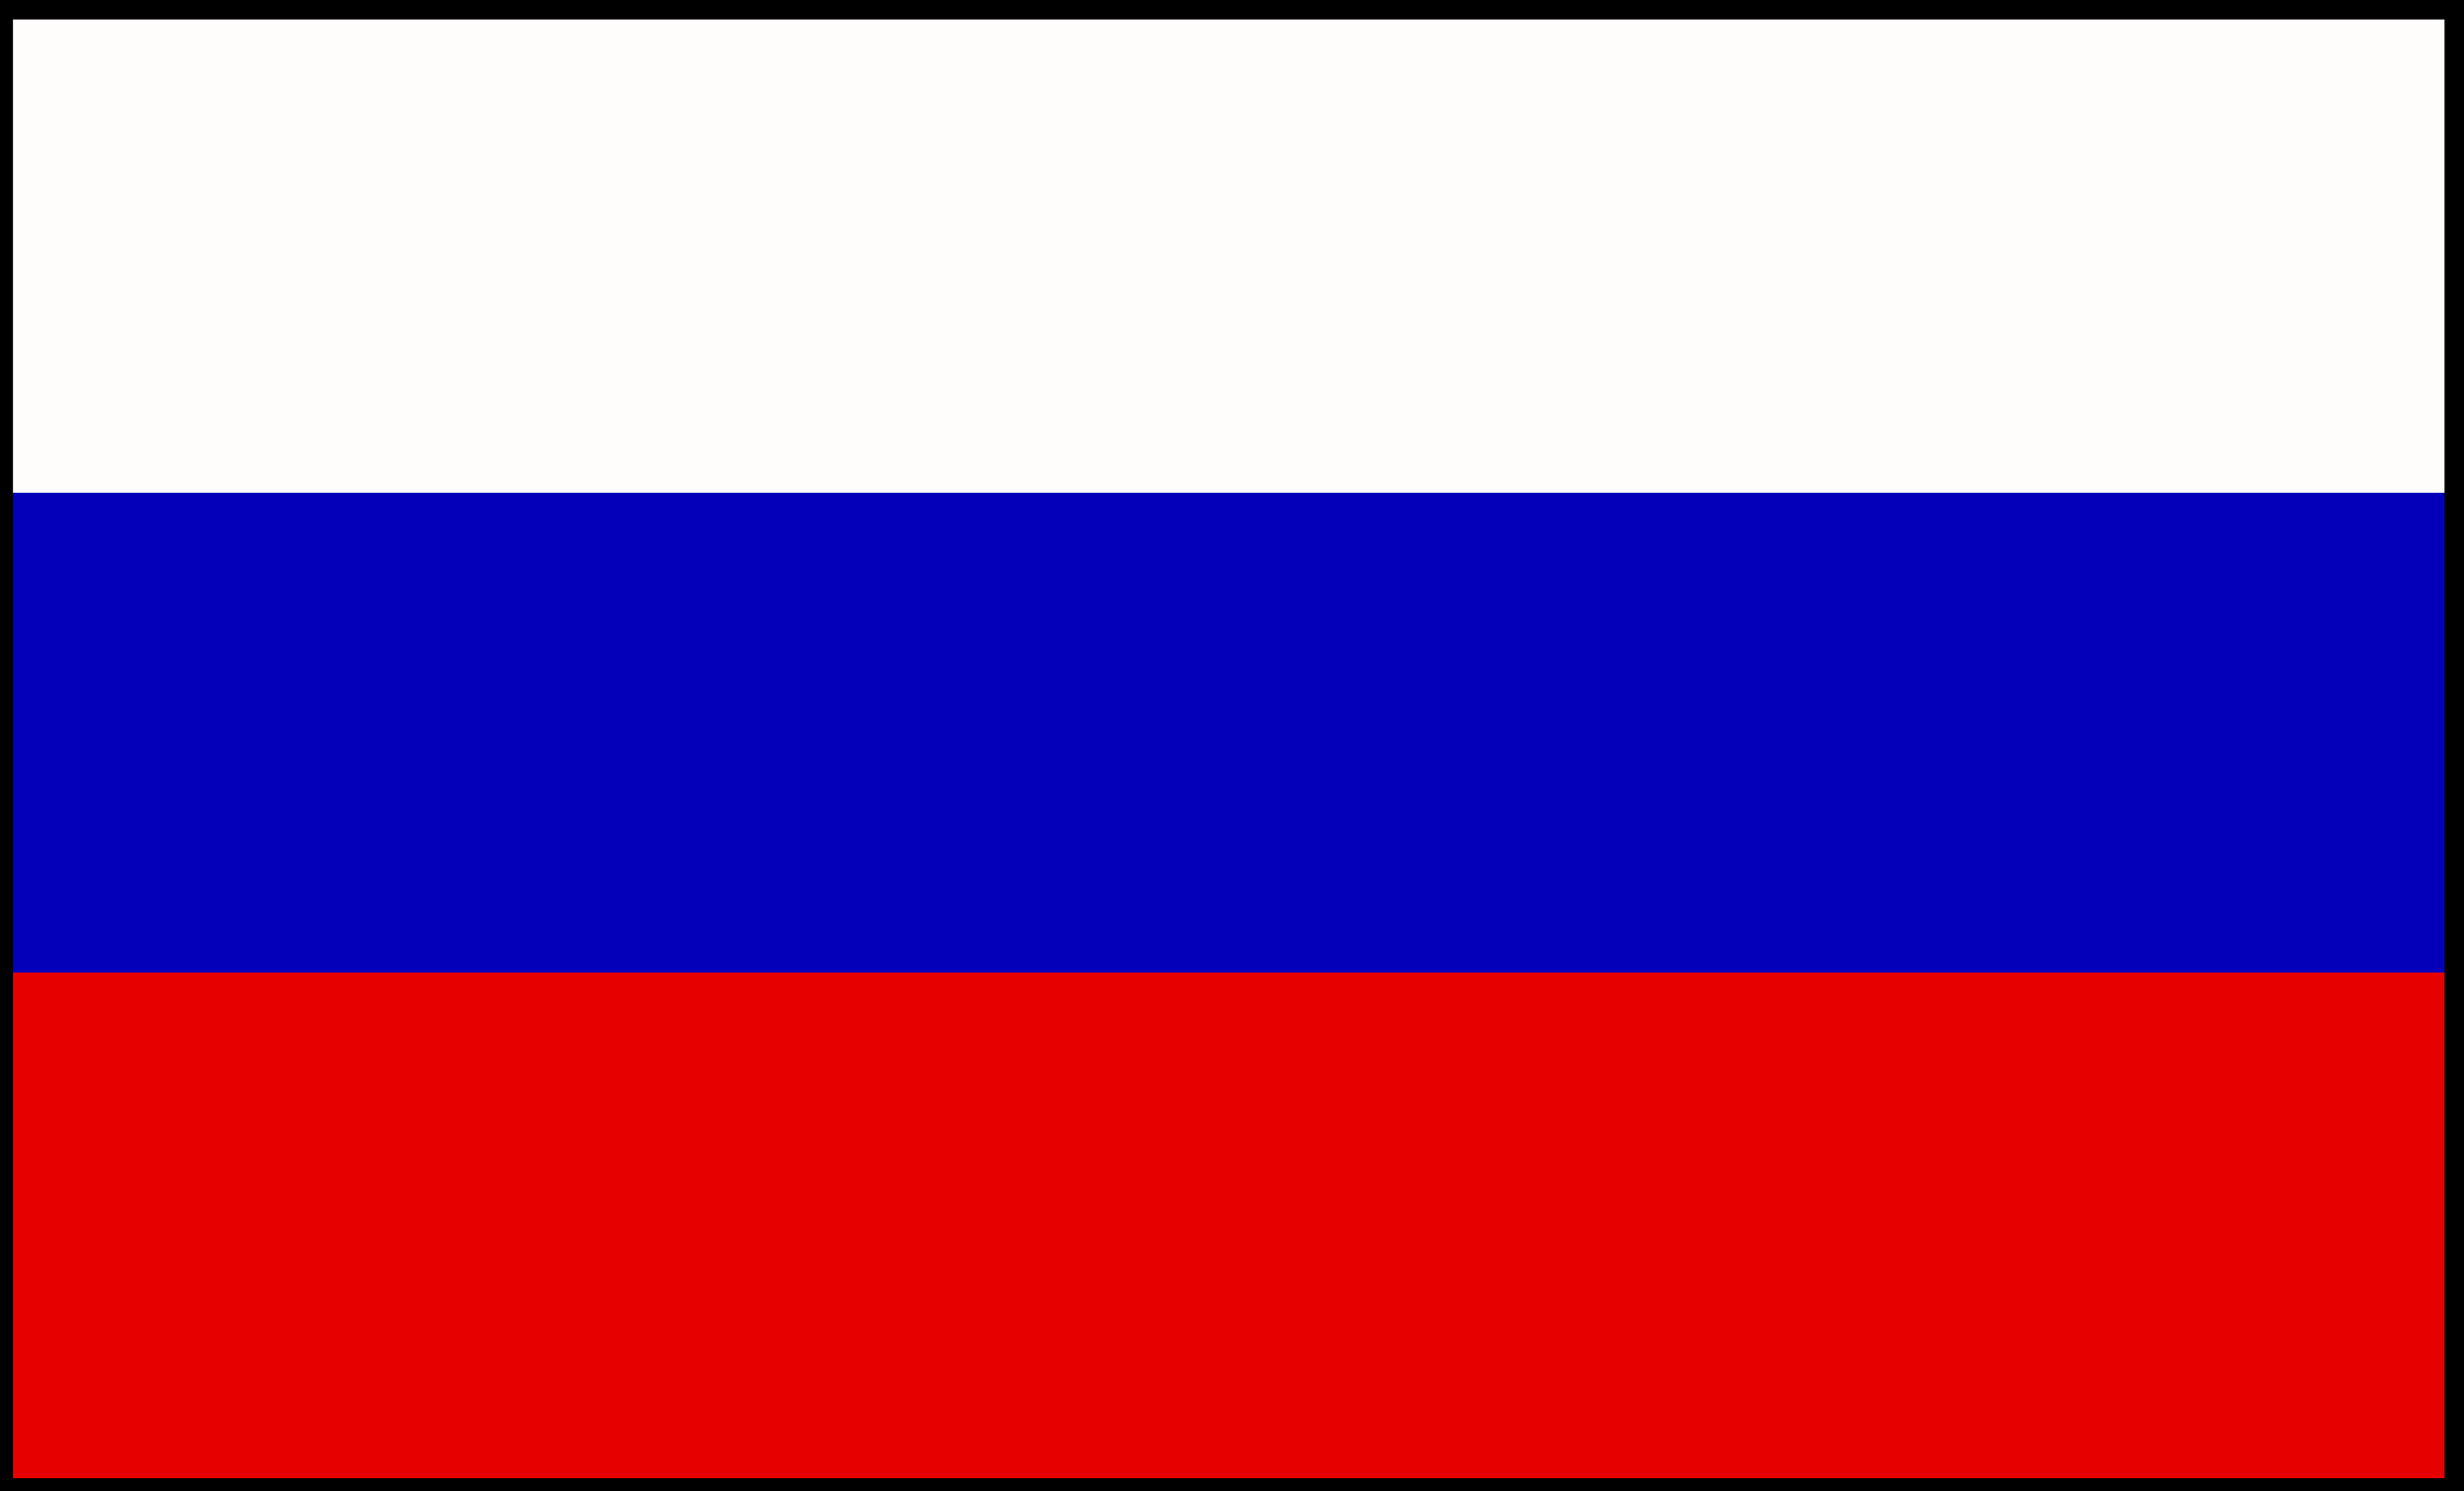 <?xml version="1.0" encoding="utf-8"?>
<!-- Generator: Adobe Illustrator 24.2.0, SVG Export Plug-In . SVG Version: 6.00 Build 0)  -->
<svg version="1.1" id="Layer_1" xmlns="http://www.w3.org/2000/svg" xmlns:xlink="http://www.w3.org/1999/xlink" x="0px" y="0px"
	 viewBox="0 0 38 23" style="enable-background:new 0 0 38 23;" xml:space="preserve">
<style type="text/css">
	.st0{fill:#FFFCFC;}
	.st1{fill:#0400BA;}
	.st2{fill:#E70000;}
</style>
<g>
	<rect id="Rectangle_154" x="0" class="st0" width="38" height="23"/>
	<rect id="Rectangle_156" x="0" y="7.6" class="st1" width="38" height="7.5"/>
	<rect id="Rectangle_157" x="0" y="15" class="st2" width="38" height="8"/>
	<g id="Rectangle_155">
		<path d="M37.7,0.3v22.5H0.2V0.3H37.7 M38,0H0v23h38V0L38,0z"/>
	</g>
</g>
</svg>
